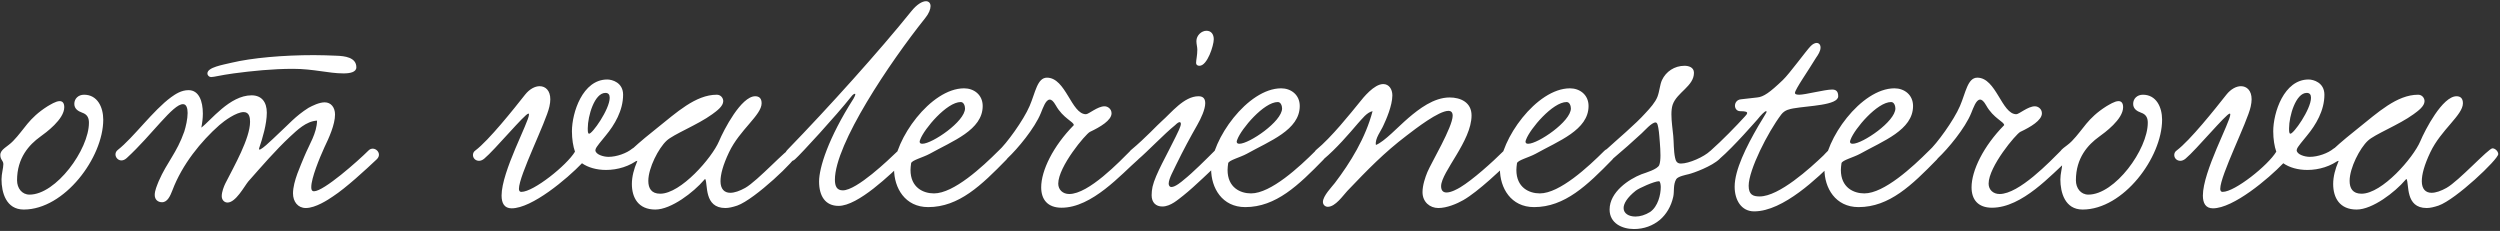 <?xml version="1.0" encoding="UTF-8"?> <svg xmlns="http://www.w3.org/2000/svg" width="985" height="91" viewBox="0 0 985 91" fill="none"><rect x="0" y="0" width="985" height="91" fill="#333333" stroke="none"/><path d="M33.12 37.32C38.4 37.32 40.68 42.24 40.68 47.16C40.68 62.04 25.44 82.56 9.36 82.56C2.4 82.56 0.6 75.84 0.6 70.68C0.6 68.4 1.32 66.24 1.32 64.68C1.32 63.24 0.12 63 0.12 61.08C0.12 58.8 3 57.84 5.16 55.56C9.72 50.88 11.16 46.68 18.72 41.88C19.8 41.28 21.96 39.84 23.52 39.84C24.6 39.84 25.32 40.56 25.32 42.24C25.32 47.04 18 52.32 15.84 53.88C11.52 57 6.72 62.16 6.72 71.04C6.72 74.16 8.64 76.68 11.64 76.68C22.08 76.68 35.04 58.92 35.04 48.36C35.04 46.68 34.56 45.12 32.4 44.4C30.72 43.8 29.28 42.84 29.28 40.92C29.28 38.88 30.84 37.32 33.12 37.32ZM140.403 26.52C140.403 28.44 137.883 28.92 135.363 28.92C129.363 28.92 123.603 27.12 115.443 27.12C107.403 27.12 99.243 27.96 92.043 28.92C86.763 29.64 84.363 30.36 83.163 30.36C82.443 30.36 81.723 29.76 81.723 28.92C81.723 26.52 87.723 25.56 91.203 24.72C99.243 22.8 111.483 21.72 123.723 21.72C126.723 21.72 129.723 21.84 132.723 21.96C135.723 22.08 140.403 22.56 140.403 26.52ZM124.923 47.52C120.603 47.76 117.123 51.24 114.243 53.88C108.483 59.28 103.323 65.28 97.803 71.52C96.243 73.44 92.883 79.8 89.643 79.8C88.323 79.8 87.363 78.72 87.363 77.28C87.363 75.6 88.203 73.44 88.803 72.24C92.283 65.4 98.523 54.48 98.523 48C98.523 46.44 98.283 44.16 96.003 44.16C93.123 44.16 88.443 47.52 86.403 49.32C79.203 55.68 71.763 64.8 67.923 75C67.083 77.16 66.003 79.68 63.843 79.68C62.283 79.68 60.963 78.72 60.963 76.8C60.963 75 61.923 72.96 62.523 71.4C65.883 63.72 69.603 60.36 72.603 51.84C73.203 49.92 73.923 46.92 73.923 44.52C73.923 42.6 73.443 41.04 72.123 41.04C68.163 40.92 59.883 53.16 49.923 62.28C46.923 65.04 43.923 60.96 46.443 59.04C52.563 54.24 60.363 43.44 67.443 38.28C69.123 37.08 71.403 35.52 74.283 35.52C78.363 35.52 79.923 39.84 79.923 44.76C79.923 46.56 79.683 48.48 79.323 50.28C83.043 47.52 90.483 37.56 99.123 37.56C103.083 37.56 105.123 40.2 105.123 44.4C105.123 48.84 103.443 54.48 102.123 58.32C101.283 60.96 107.763 54.48 109.563 52.8C113.523 49.2 116.403 45.72 121.563 42.48C123.123 41.64 125.763 40.32 127.923 40.32C130.443 40.32 132.003 42.36 132.003 45.12C132.003 49.08 129.603 54.36 127.803 58.08C125.883 62.28 122.643 70.2 122.643 73.68C122.643 74.28 122.643 75.36 123.723 75.36C127.563 75.36 141.003 63.48 145.203 59.28C147.363 57.12 150.963 60.36 148.443 62.76C144.123 66.84 136.323 74.04 131.163 77.4C129.243 78.72 124.323 81.96 120.483 81.96C117.363 81.96 115.443 79.44 115.443 76.2C115.443 71.4 118.563 65.04 119.883 61.68C121.923 56.76 124.803 52.56 124.923 47.52ZM229.302 64.32C223.422 70.44 209.622 82.08 201.582 82.08C198.702 82.08 197.622 80.04 197.622 77.04C197.622 67.56 208.422 48 208.422 45.12C208.422 45 208.422 44.76 208.182 44.76C206.862 44.76 194.862 59.16 190.782 62.52C190.062 63.12 189.342 63.36 188.742 63.36C187.302 63.36 186.342 62.28 186.342 61.08C186.342 60.48 186.582 59.76 187.302 59.28C192.582 55.32 202.422 42.96 206.862 37.32C208.662 35.04 210.822 33.96 212.622 33.96C214.902 33.96 216.822 35.64 216.822 39.12C216.822 39.96 216.702 40.92 216.462 42C215.142 48.12 204.462 69.12 204.462 74.4C204.462 74.88 204.582 75.6 205.422 75.6C210.222 75.6 223.302 65.16 226.542 59.76C225.822 57.72 225.342 54.84 225.342 51.72C225.342 44.4 229.542 31.32 239.262 31.32C241.182 31.32 245.502 32.52 245.502 37.32C245.502 43.56 242.142 49.2 238.662 53.4C237.102 55.32 234.942 57.84 234.702 58.68C234.702 58.8 234.582 59.04 234.582 59.16C234.582 60.84 237.702 61.8 239.742 61.8C242.982 61.8 246.942 60.36 249.102 58.56C249.342 58.32 249.702 58.2 250.062 58.2C251.262 58.2 252.582 59.52 252.582 60.96C252.582 61.56 252.342 62.16 251.742 62.64C248.142 65.52 243.342 66.96 238.782 66.96C235.062 66.96 231.702 66 229.302 64.32ZM238.542 36.6C234.222 36.6 231.582 45.72 231.582 50.52C231.582 51.72 231.582 52.56 232.062 52.68C233.262 52.92 240.222 43.08 240.222 38.52C240.222 37.32 239.742 36.6 238.542 36.6ZM251.117 63.36C249.797 63.96 247.517 62.88 247.517 61.2C247.517 60.6 247.877 59.76 248.717 59.04C252.197 55.8 256.517 52.32 258.797 50.52C266.477 44.4 274.037 37.32 282.437 37.32C283.997 37.32 284.957 38.64 284.957 39.84C284.957 41.88 282.437 43.68 280.637 45C274.877 49.2 265.277 52.92 262.637 55.44C259.517 58.32 255.437 66.12 255.437 71.28C255.437 74.16 256.637 76.32 260.117 76.32C268.277 76.32 280.517 62.16 283.277 55.68C285.197 51.12 292.037 37.92 297.557 37.92C299.117 37.92 300.077 38.76 300.077 40.68C300.077 45.36 291.437 51.12 287.237 60C284.837 65.04 283.877 68.76 283.877 71.4C283.877 74.52 285.437 75.96 287.717 75.96C289.397 75.96 291.437 75.24 293.597 74.04C298.517 71.28 310.157 58.44 311.717 58.44C312.797 58.44 313.997 59.64 313.997 60.72C313.997 62.76 297.317 78.6 290.477 81C288.677 81.6 287.117 81.96 285.797 81.96C277.277 81.96 278.957 72.48 277.877 70.56C277.877 70.44 277.517 70.68 277.397 70.92C273.317 75.72 264.437 82.56 258.197 82.56C251.477 82.56 248.957 77.88 248.957 72.48C248.957 69.6 249.797 66.48 250.997 63.72L251.117 63.36ZM364.835 0.48C365.915 0.48 366.635 1.2 366.635 2.4C366.635 3.6 366.035 5.28 364.475 7.2C350.555 24.6 328.955 56.76 328.955 70.8C328.955 73.32 329.675 75 332.075 75C337.595 75 350.195 62.88 353.435 59.76C356.195 57.12 359.435 60.48 356.795 63C350.675 68.88 338.075 81.12 330.395 81.12C325.115 81.12 322.715 77.16 322.715 71.52C322.715 66.12 326.315 54.48 336.275 38.88C336.755 38.04 336.995 37.44 336.995 37.2C336.995 36.96 336.875 36.96 336.755 36.96C336.515 36.96 335.915 37.32 335.315 38.16C329.315 45.72 315.755 60.48 313.235 62.76C310.715 65.04 307.835 61.44 310.235 59.04C326.435 42.36 346.715 19.8 358.955 4.56C361.235 1.68 363.395 0.48 364.835 0.48ZM387.18 41.76C387.18 51.24 375.3 55.56 366.3 60.6C363.66 62.04 359.22 63.12 358.98 64.32C358.86 65.28 358.74 66.12 358.74 66.96C358.74 73.92 363.78 76.2 367.98 76.2C375.78 76.2 387.06 65.76 393.42 59.4C395.7 57.12 398.94 60.36 396.54 62.88C386.7 72.96 377.82 81.6 365.7 81.6C356.58 81.6 352.26 74.04 352.26 66.6C352.26 55.08 366.66 34.8 379.86 34.8C383.7 34.8 387.18 37.32 387.18 41.76ZM378.54 40.2C373.02 40.2 364.14 50.76 362.58 54.96C362.46 55.32 362.34 55.56 362.34 55.8C362.34 56.4 362.7 56.64 363.42 56.64C367.26 56.64 380.22 47.88 380.22 42.72C380.22 41.76 379.74 40.2 378.54 40.2ZM397.029 62.28C394.509 64.56 391.389 62.04 393.429 59.4C396.429 56.76 403.269 47.4 405.669 41.76C407.949 36.48 408.669 30.6 412.509 30.6C419.949 30.6 422.109 45 427.869 45C428.949 45 432.429 41.88 435.189 41.88C436.509 41.88 437.949 42.96 437.949 44.64C437.949 47.4 433.509 50.04 429.429 51.96C427.749 52.8 416.949 65.64 416.949 72.36C416.949 74.76 418.749 76.44 421.269 76.44C428.949 76.44 441.069 63.72 445.749 59.04C448.629 57.24 450.909 60.6 448.389 62.88C441.789 68.64 430.269 81.84 418.269 81.84C412.749 81.84 410.229 78.6 410.229 73.8C410.229 67.2 414.909 57.6 423.069 49.32C423.189 48 418.869 46.68 415.989 41.52C415.029 39.84 414.309 39.24 413.589 39.24C412.029 39.24 410.949 42.48 410.109 44.52C407.709 50.52 400.869 58.68 397.029 62.28ZM475.343 12.12C477.263 12.12 478.223 13.56 478.223 15.48C478.223 17.88 475.703 25.92 472.583 25.92C471.983 25.92 471.263 25.68 471.263 24.72C471.263 23.64 471.743 21.84 471.743 19.56C471.743 18.48 471.383 17.4 471.383 16.2C471.383 13.92 473.423 12.12 475.343 12.12ZM448.343 62.88C445.703 64.08 443.423 60.84 445.703 59.04C451.343 54.36 456.143 49.08 457.703 47.76C461.423 44.52 466.463 37.92 472.223 37.92C474.263 37.92 474.863 39.12 474.863 40.68C474.863 43.08 473.183 46.68 471.743 49.2C468.743 54.48 466.463 58.68 463.343 65.04C462.623 66.72 460.463 70.32 460.463 72.36C460.463 72.84 460.703 73.68 461.543 73.68C463.103 73.68 465.623 71.52 466.463 70.8C469.823 68.16 475.343 62.64 478.703 59.28C480.983 57 484.463 60.36 481.703 62.88C477.023 67.2 470.903 73.32 466.223 77.04C464.303 78.48 461.303 81.36 457.943 81.36C455.423 81.36 453.743 79.8 453.743 76.92C453.743 75.84 453.863 74.64 454.103 73.56C455.183 68.76 459.983 60.6 463.223 53.88C463.943 52.44 465.263 49.8 465.263 48.84C465.263 48.48 465.143 48.12 464.783 48.12C464.423 48.12 463.823 48.48 462.983 49.32C458.783 52.68 452.063 59.76 448.343 62.88ZM512.102 41.76C512.102 51.24 500.222 55.56 491.222 60.6C488.582 62.04 484.142 63.12 483.902 64.32C483.782 65.28 483.662 66.12 483.662 66.96C483.662 73.92 488.702 76.2 492.902 76.2C500.702 76.2 511.982 65.76 518.342 59.4C520.622 57.12 523.862 60.36 521.462 62.88C511.622 72.96 502.742 81.6 490.622 81.6C481.502 81.6 477.182 74.04 477.182 66.6C477.182 55.08 491.582 34.8 504.782 34.8C508.622 34.8 512.102 37.32 512.102 41.76ZM503.462 40.2C497.942 40.2 489.062 50.76 487.502 54.96C487.382 55.32 487.262 55.56 487.262 55.8C487.262 56.4 487.622 56.64 488.342 56.64C492.182 56.64 505.142 47.88 505.142 42.72C505.142 41.76 504.662 40.2 503.462 40.2ZM596.231 62.28C591.671 66.6 582.431 75.48 576.551 78.84C574.031 80.28 570.071 81.96 566.711 81.96C563.351 81.96 560.471 79.56 560.471 75.72C560.471 72.96 561.551 69.84 562.391 67.8C563.951 64.08 572.351 50.04 572.351 45.6C572.351 44.28 571.751 43.68 570.671 43.68C566.831 43.68 557.831 50.64 554.231 53.4C545.231 60.24 538.871 66.84 530.831 75.24C529.151 77.04 526.151 81.48 523.151 81.48C522.191 81.48 521.231 80.76 521.231 79.56C521.231 77.16 524.831 73.56 525.911 72.12C532.031 64.08 538.031 54.36 540.791 43.8C538.511 44.28 536.711 46.8 535.031 48.6C531.551 52.68 526.511 58.56 521.471 62.76C519.071 64.8 516.311 60.96 518.591 59.04C524.591 54.12 532.031 44.76 535.751 40.2C537.071 38.52 541.391 33.12 544.991 33.12C547.271 33.12 548.591 35.16 548.591 37.56C548.591 41.64 546.071 47.28 545.111 49.32C544.151 51.6 541.631 54.6 542.111 57.12C545.471 55.8 550.751 50.04 554.951 46.44C559.031 42.96 564.911 38.4 571.151 38.4C575.471 38.4 579.791 40.32 579.791 45.48C579.791 55.56 567.911 67.68 567.791 73.32C567.791 75.12 568.631 75.84 569.951 75.84C571.751 75.84 574.151 74.52 575.351 73.8C580.151 70.92 587.951 63.96 592.631 59.28C594.671 57.24 597.551 59.76 596.231 62.28ZM625.891 41.76C625.891 51.24 614.011 55.56 605.011 60.6C602.371 62.04 597.931 63.12 597.691 64.32C597.571 65.28 597.451 66.12 597.451 66.96C597.451 73.92 602.491 76.2 606.691 76.2C614.491 76.2 625.771 65.76 632.131 59.4C634.411 57.12 637.651 60.36 635.251 62.88C625.411 72.96 616.531 81.6 604.411 81.6C595.291 81.6 590.971 74.04 590.971 66.6C590.971 55.08 605.371 34.8 618.571 34.8C622.411 34.8 625.891 37.32 625.891 41.76ZM617.251 40.2C611.731 40.2 602.851 50.76 601.291 54.96C601.171 55.32 601.051 55.56 601.051 55.8C601.051 56.4 601.411 56.64 602.131 56.64C605.971 56.64 618.931 47.88 618.931 42.72C618.931 41.76 618.451 40.2 617.251 40.2ZM667.42 28.68C667.42 33.96 660.7 36.36 659.02 41.28C658.66 42.36 658.54 43.68 658.54 45.12C658.54 47.88 659.02 50.88 659.26 53.52C659.5 55.92 659.38 59.4 659.98 62.16C660.22 63.24 660.58 64.44 662.26 64.44C665.5 64.44 671.38 61.8 673.78 59.52C674.62 58.8 675.34 58.44 675.94 58.44C677.26 58.44 678.22 59.76 678.22 61.08C678.22 61.68 677.98 62.16 677.5 62.64C674.5 65.52 667.3 68.16 665.26 68.64C664.3 68.88 661.18 69.48 660.46 70.56C659.14 72.72 659.74 75.48 659.26 77.52C658.42 81.36 656.5 84.48 653.98 86.64C651.22 88.92 647.74 90.24 643.78 90.24C639.1 90.24 634.18 87.96 634.18 82.56C634.18 75.6 641.86 70.56 646.78 68.64C648.46 68.04 653.02 66.72 653.74 65.04C654.1 64.08 654.22 62.76 654.22 61.2C654.22 59.52 654.1 57.72 653.98 56.16C653.86 54.96 653.74 52.32 653.38 50.4C653.26 50.04 653.14 48.24 652.3 48.24C650.74 48.24 647.98 51.48 646.78 52.56C643.54 55.56 639.1 59.52 635.5 62.52C634.9 63 634.18 63.24 633.58 63.24C632.5 63.24 631.54 62.4 631.54 61.32C631.54 60.6 631.9 59.76 632.74 59.04C637.18 54.96 644.38 48.96 648.34 44.52C650.14 42.6 652.18 40.32 653.02 38.16C653.86 36 653.98 33.36 654.82 31.56C656.38 28.2 659.74 25.92 663.7 25.92C665.14 25.92 667.42 26.4 667.42 28.68ZM653.62 71.4C651.82 71.4 645.7 74.16 644.5 75.12C641.02 77.88 639.7 80.28 639.7 81.96C639.7 84.12 641.74 85.32 644.38 85.32C646.18 85.32 648.22 84.72 650.14 83.52C653.26 81.36 654.34 76.68 654.34 73.68C654.34 73.2 654.22 71.4 653.62 71.4ZM685.973 39.12L692.333 38.4C694.853 38.16 697.253 36.48 702.413 31.56C705.173 28.92 711.653 19.92 713.453 18.12C714.293 17.28 715.133 16.92 715.733 16.92C716.693 16.92 717.293 17.64 717.293 18.72C717.293 20.16 716.333 21.6 715.493 22.8C712.613 27.6 707.213 35.28 707.213 36.6C707.213 36.96 707.453 37.32 708.893 37.32C711.293 37.32 718.973 35.28 721.853 35.28C723.293 35.28 724.253 35.88 724.253 37.92C724.253 41.52 712.613 41.64 706.493 42.72C705.413 42.96 703.253 43.2 701.813 45.12C696.533 52.08 688.973 66.96 688.973 73.2C688.973 76.68 690.653 77.4 693.293 77.4C700.973 77.4 713.213 66.24 718.493 61.2C719.333 60.36 720.653 58.56 722.093 58.56C723.413 58.56 724.493 59.76 724.493 60.96C724.493 61.56 724.133 62.16 722.933 63.36C716.333 69.84 702.653 83.28 691.133 83.28C686.093 83.28 683.453 78.84 683.453 73.56C683.453 66.96 688.013 57.84 692.813 49.56C693.413 48.48 696.053 44.4 696.053 44.04C696.053 43.92 695.933 43.8 695.813 43.8C695.333 43.8 693.773 45.36 692.453 47.04C691.973 47.52 683.333 57.6 677.453 62.64C676.973 63 676.493 63.24 676.013 63.24C674.693 63.24 673.493 62.04 673.493 60.72C673.493 60.12 673.733 59.52 674.333 59.04C678.293 55.56 684.173 49.56 687.533 45.84C688.013 45.36 688.373 44.88 688.373 44.52C688.373 44.16 688.013 43.8 685.613 43.8C684.293 43.8 683.573 42.72 683.573 41.64C683.573 40.44 684.413 39.24 685.973 39.12ZM753.742 41.76C753.742 51.24 741.863 55.56 732.863 60.6C730.223 62.04 725.783 63.12 725.543 64.32C725.423 65.28 725.303 66.12 725.303 66.96C725.303 73.92 730.343 76.2 734.543 76.2C742.343 76.2 753.623 65.76 759.983 59.4C762.263 57.12 765.503 60.36 763.103 62.88C753.263 72.96 744.383 81.6 732.263 81.6C723.143 81.6 718.822 74.04 718.822 66.6C718.822 55.08 733.223 34.8 746.423 34.8C750.263 34.8 753.742 37.32 753.742 41.76ZM745.103 40.2C739.583 40.2 730.703 50.76 729.143 54.96C729.023 55.32 728.903 55.56 728.903 55.8C728.903 56.4 729.263 56.64 729.982 56.64C733.823 56.64 746.783 47.88 746.783 42.72C746.783 41.76 746.303 40.2 745.103 40.2ZM763.592 62.28C761.072 64.56 757.952 62.04 759.992 59.4C762.992 56.76 769.832 47.4 772.232 41.76C774.512 36.48 775.232 30.6 779.072 30.6C786.512 30.6 788.672 45 794.432 45C795.512 45 798.992 41.88 801.752 41.88C803.072 41.88 804.512 42.96 804.512 44.64C804.512 47.4 800.072 50.04 795.992 51.96C794.312 52.8 783.512 65.64 783.512 72.36C783.512 74.76 785.312 76.44 787.832 76.44C795.512 76.44 807.632 63.72 812.312 59.04C815.192 57.24 817.472 60.6 814.952 62.88C808.352 68.64 796.832 81.84 784.832 81.84C779.312 81.84 776.792 78.6 776.792 73.8C776.792 67.2 781.472 57.6 789.632 49.32C789.752 48 785.432 46.68 782.552 41.52C781.592 39.84 780.872 39.24 780.152 39.24C778.592 39.24 777.512 42.48 776.672 44.52C774.272 50.52 767.432 58.68 763.592 62.28ZM844.306 37.32C849.586 37.32 851.866 42.24 851.866 47.16C851.866 62.04 836.626 82.56 820.546 82.56C813.586 82.56 811.786 75.84 811.786 70.68C811.786 68.4 812.506 66.24 812.506 64.68C812.506 63.24 811.306 63 811.306 61.08C811.306 58.8 814.186 57.84 816.346 55.56C820.906 50.88 822.346 46.68 829.906 41.88C830.986 41.28 833.146 39.84 834.706 39.84C835.786 39.84 836.506 40.56 836.506 42.24C836.506 47.04 829.186 52.32 827.026 53.88C822.706 57 817.906 62.16 817.906 71.04C817.906 74.16 819.826 76.68 822.826 76.68C833.266 76.68 846.226 58.92 846.226 48.36C846.226 46.68 845.746 45.12 843.586 44.4C841.906 43.8 840.466 42.84 840.466 40.92C840.466 38.88 842.026 37.32 844.306 37.32ZM899.615 64.32C893.735 70.44 879.935 82.08 871.895 82.08C869.015 82.08 867.935 80.04 867.935 77.04C867.935 67.56 878.735 48 878.735 45.12C878.735 45 878.735 44.76 878.495 44.76C877.175 44.76 865.175 59.16 861.095 62.52C860.375 63.12 859.655 63.36 859.055 63.36C857.615 63.36 856.655 62.28 856.655 61.08C856.655 60.48 856.895 59.76 857.615 59.28C862.895 55.32 872.735 42.96 877.175 37.32C878.975 35.04 881.135 33.96 882.935 33.96C885.215 33.96 887.135 35.64 887.135 39.12C887.135 39.96 887.015 40.92 886.775 42C885.455 48.12 874.775 69.12 874.775 74.4C874.775 74.88 874.895 75.6 875.735 75.6C880.535 75.6 893.615 65.16 896.855 59.76C896.135 57.72 895.655 54.84 895.655 51.72C895.655 44.4 899.855 31.32 909.575 31.32C911.495 31.32 915.815 32.52 915.815 37.32C915.815 43.56 912.455 49.2 908.975 53.4C907.415 55.32 905.255 57.84 905.015 58.68C905.015 58.8 904.895 59.04 904.895 59.16C904.895 60.84 908.015 61.8 910.055 61.8C913.295 61.8 917.255 60.36 919.415 58.56C919.655 58.32 920.015 58.2 920.375 58.2C921.575 58.2 922.895 59.52 922.895 60.96C922.895 61.56 922.655 62.16 922.055 62.64C918.455 65.52 913.655 66.96 909.095 66.96C905.375 66.96 902.015 66 899.615 64.32ZM908.855 36.6C904.535 36.6 901.895 45.72 901.895 50.52C901.895 51.72 901.895 52.56 902.375 52.68C903.575 52.92 910.535 43.08 910.535 38.52C910.535 37.32 910.055 36.6 908.855 36.6ZM921.429 63.36C920.109 63.96 917.829 62.88 917.829 61.2C917.829 60.6 918.189 59.76 919.029 59.04C922.509 55.8 926.829 52.32 929.109 50.52C936.789 44.4 944.349 37.32 952.749 37.32C954.309 37.32 955.269 38.64 955.269 39.84C955.269 41.88 952.749 43.68 950.949 45C945.189 49.2 935.589 52.92 932.949 55.44C929.829 58.32 925.749 66.12 925.749 71.28C925.749 74.16 926.949 76.32 930.429 76.32C938.589 76.32 950.829 62.16 953.589 55.68C955.509 51.12 962.349 37.92 967.869 37.92C969.429 37.92 970.389 38.76 970.389 40.68C970.389 45.36 961.749 51.12 957.549 60C955.149 65.04 954.189 68.76 954.189 71.4C954.189 74.52 955.749 75.96 958.029 75.96C959.709 75.96 961.749 75.24 963.909 74.04C968.829 71.28 980.469 58.44 982.029 58.44C983.109 58.44 984.309 59.64 984.309 60.72C984.309 62.76 967.629 78.6 960.789 81C958.989 81.6 957.429 81.96 956.109 81.96C947.589 81.96 949.269 72.48 948.189 70.56C948.189 70.44 947.829 70.68 947.709 70.92C943.629 75.72 934.749 82.56 928.509 82.56C921.789 82.56 919.269 77.88 919.269 72.48C919.269 69.6 920.109 66.48 921.309 63.72L921.429 63.36Z" fill="white"></path></svg> 